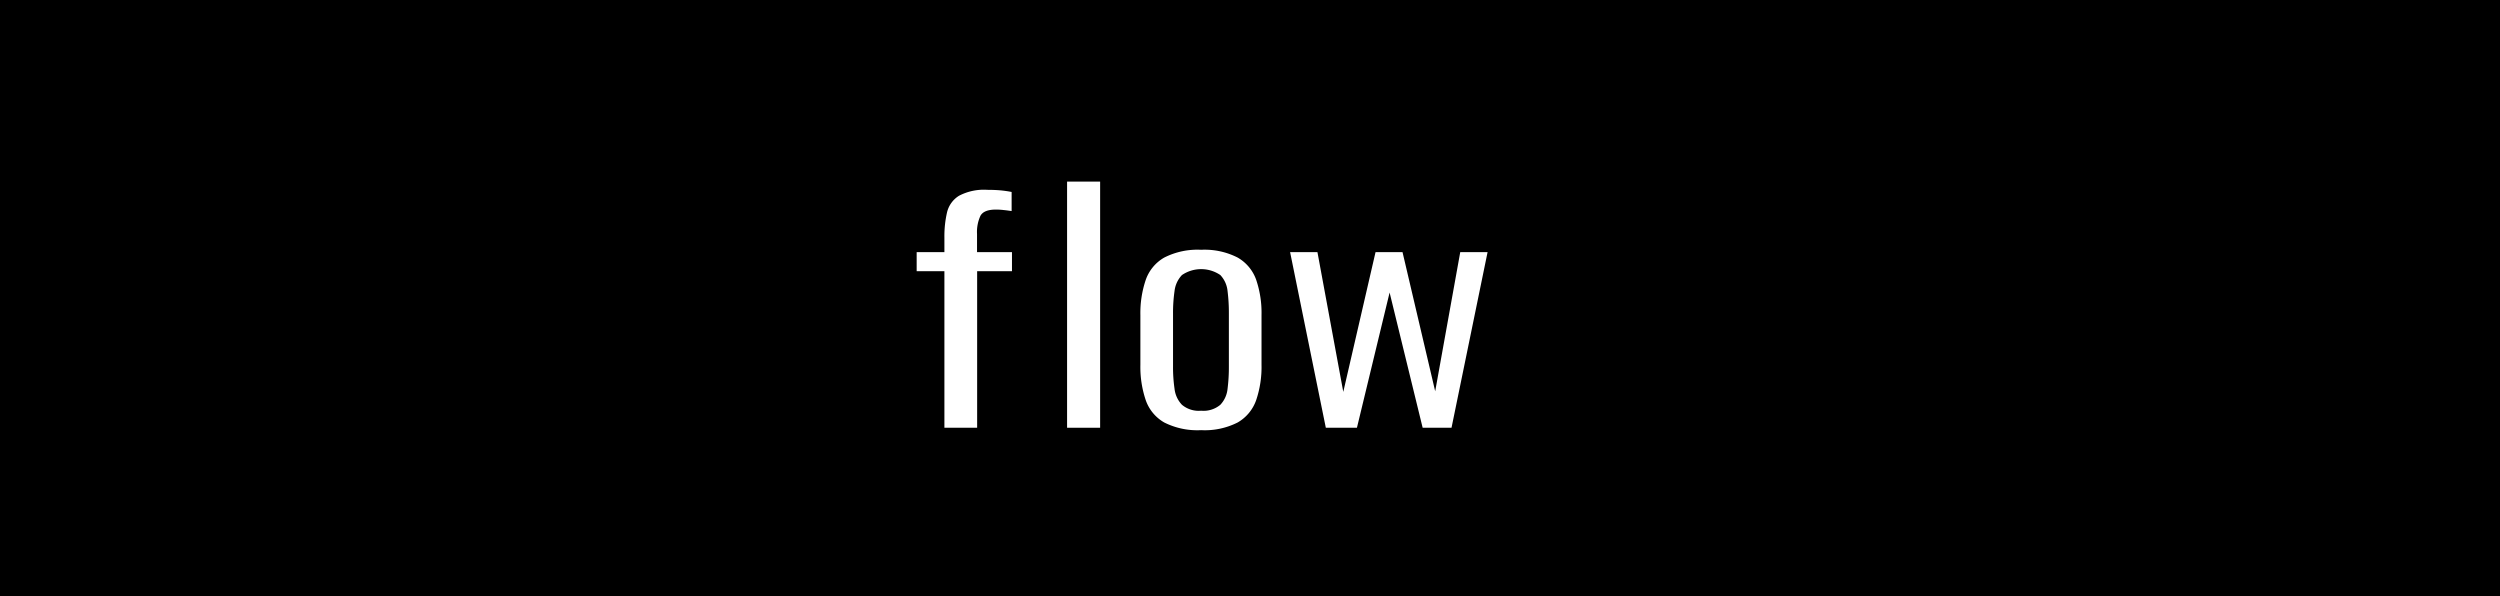 <svg id="コンポーネント_15_1" data-name="コンポーネント 15 – 1" xmlns="http://www.w3.org/2000/svg" width="130.866" height="31.207" viewBox="0 0 130.866 31.207">
  <g id="長方形_83" data-name="長方形 83" stroke="#000" stroke-width="1">
    <rect width="130.866" height="31.207" stroke="none"/>
    <rect x="0.5" y="0.5" width="129.866" height="30.207" fill="none"/>
  </g>
  <g id="グループ_297" data-name="グループ 297" transform="translate(47.984 9.506)">
    <path id="パス_175" data-name="パス 175" d="M489.786,1802.88v-8.192h-1.452v-1h1.452v-.763a5.538,5.538,0,0,1,.139-1.322,1.4,1.4,0,0,1,.627-.866,2.8,2.8,0,0,1,1.48-.31c.225,0,.437.008.637.023a5.817,5.817,0,0,1,.636.089v1c-.132-.02-.272-.04-.417-.054a3.579,3.579,0,0,0-.4-.025q-.636,0-.815.326a2.007,2.007,0,0,0-.179.947v.954h1.829v1H491.5v8.192Z" transform="translate(-488.334 -1789.996)" fill="#fff"/>
    <path id="パス_176" data-name="パス 176" d="M494.132,1802.994v-12.885h1.73v12.885Z" transform="translate(-486.258 -1790.109)" fill="#fff"/>
    <path id="パス_177" data-name="パス 177" d="M500.138,1802.181a3.844,3.844,0,0,1-1.928-.4,2.164,2.164,0,0,1-.974-1.177,5.409,5.409,0,0,1-.278-1.837v-2.608a5.407,5.407,0,0,1,.278-1.837,2.164,2.164,0,0,1,.974-1.177,3.841,3.841,0,0,1,1.928-.406,3.8,3.8,0,0,1,1.909.406,2.177,2.177,0,0,1,.974,1.169,5.388,5.388,0,0,1,.278,1.845v2.608a5.409,5.409,0,0,1-.278,1.837,2.176,2.176,0,0,1-.974,1.177A3.8,3.8,0,0,1,500.138,1802.181Zm0-1.017a1.372,1.372,0,0,0,1.005-.311,1.415,1.415,0,0,0,.378-.834,9.08,9.08,0,0,0,.069-1.177v-2.753a9.21,9.21,0,0,0-.069-1.192,1.418,1.418,0,0,0-.378-.835,1.783,1.783,0,0,0-2.009,0,1.452,1.452,0,0,0-.388.835,8.049,8.049,0,0,0-.079,1.192v2.753a7.935,7.935,0,0,0,.079,1.177,1.449,1.449,0,0,0,.388.834A1.368,1.368,0,0,0,500.138,1801.164Z" transform="translate(-485.247 -1789.17)" fill="#fff"/>
    <path id="パス_178" data-name="パス 178" d="M504.6,1802.021l-1.87-9.194h1.431l1.353,7.317,1.689-7.317h1.412l1.71,7.285,1.312-7.285h1.431l-1.888,9.194h-1.511l-1.73-7.078-1.71,7.078Z" transform="translate(-483.182 -1789.136)" fill="#fff"/>
  </g>
</svg>
